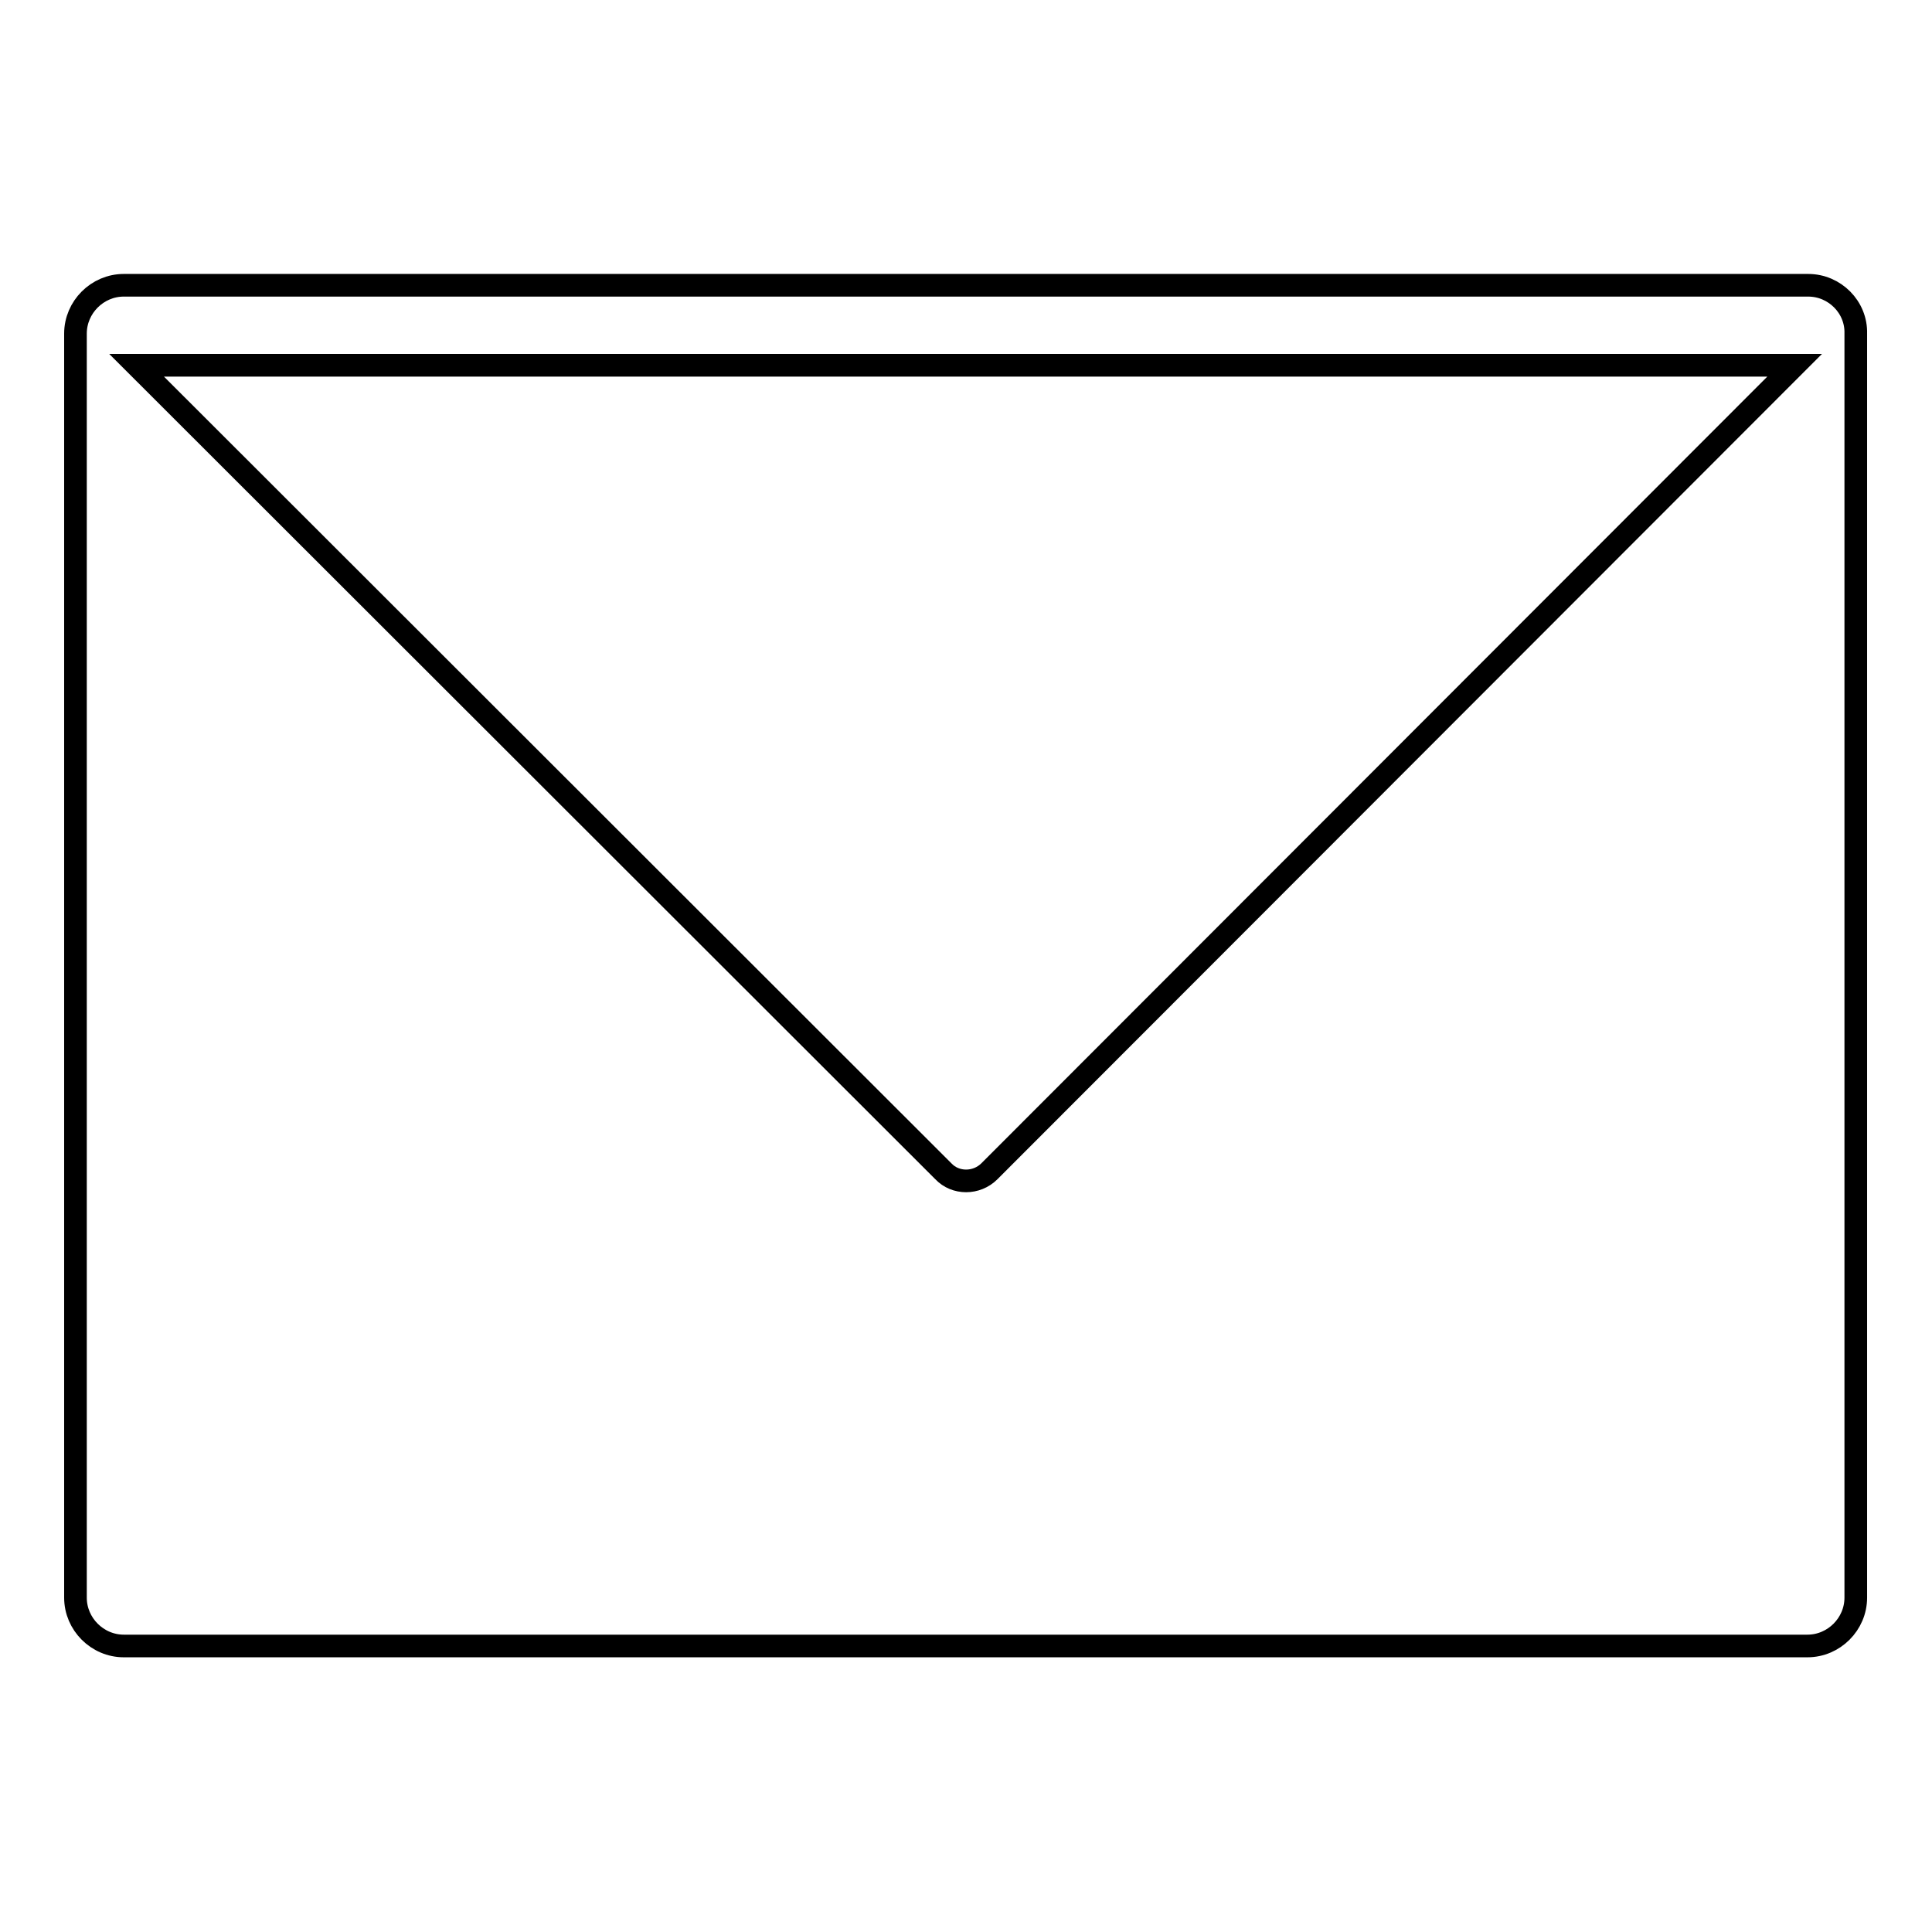 <?xml version="1.0" encoding="utf-8"?>
<!-- Svg Vector Icons : http://www.onlinewebfonts.com/icon -->
<!DOCTYPE svg PUBLIC "-//W3C//DTD SVG 1.1//EN" "http://www.w3.org/Graphics/SVG/1.1/DTD/svg11.dtd">
<svg version="1.1" xmlns="http://www.w3.org/2000/svg" xmlns:xlink="http://www.w3.org/1999/xlink" x="0px" y="0px" viewBox="0 0 256 256" enable-background="new 0 0 256 256" xml:space="preserve">
<g><g><path stroke-width="3" fill-opacity="0" stroke="#000000"  d="M239.6,37.8H16.4c-3.5,0-6.4,2.9-6.4,6.4v167.5c0,3.5,2.9,6.4,6.4,6.4h223.1c3.5,0,6.4-2.9,6.4-6.4V44.2C246,40.7,243.1,37.8,239.6,37.8z M131.1,155.2c-1.7,1.7-4.5,1.7-6.1,0L18.1,48.4h219.7L131.1,155.2z"/></g></g>
</svg>